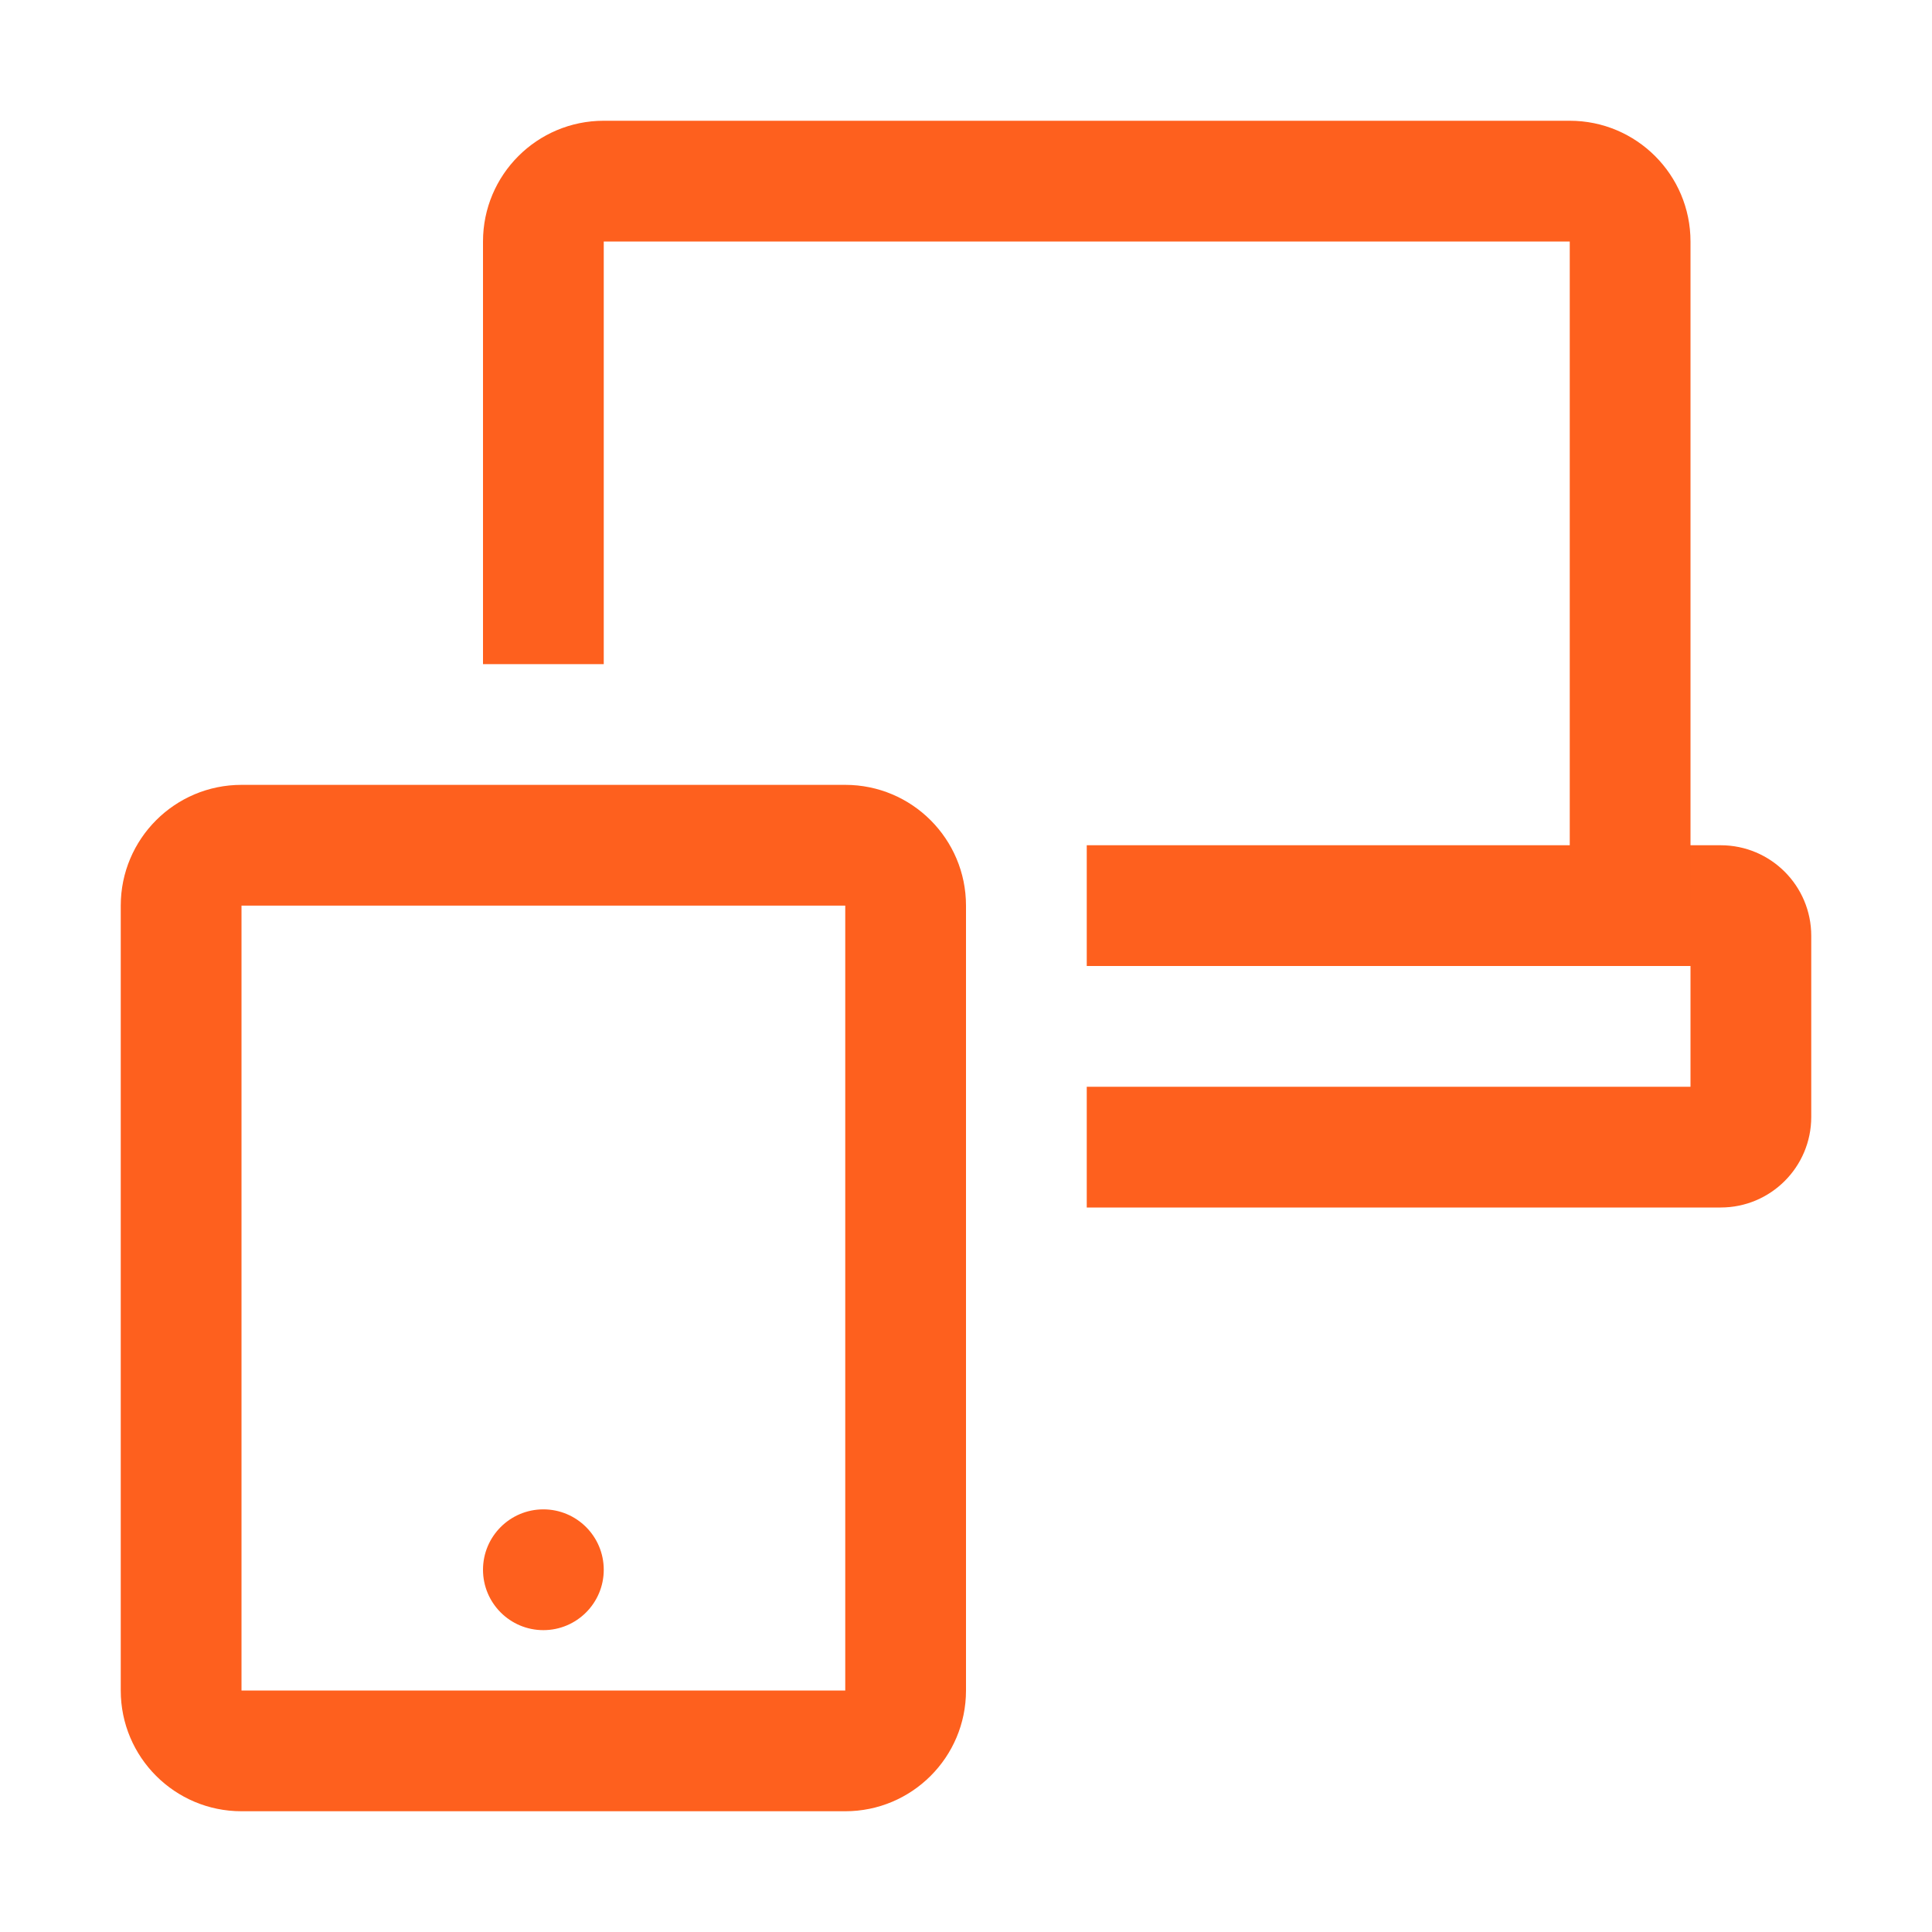 <svg width="50" height="50" viewBox="0 0 50 50" fill="none" xmlns="http://www.w3.org/2000/svg">
<path fill-rule="evenodd" clip-rule="evenodd" d="M43.75 25H28.125V21.875H44.531C45.826 21.875 46.875 22.924 46.875 24.219V28.906C46.875 30.201 45.826 31.25 44.531 31.25H28.125V28.125H43.75V25Z" fill="#FE601E"/>
<path d="M14.062 42.188C14.925 42.188 15.625 41.488 15.625 40.625C15.625 39.762 14.925 39.062 14.062 39.062C13.2 39.062 12.5 39.762 12.5 40.625C12.5 41.488 13.2 42.188 14.062 42.188Z" fill="#FE601E"/>
<path fill-rule="evenodd" clip-rule="evenodd" d="M3.125 23.438C3.125 21.712 4.524 20.312 6.25 20.312H21.875C23.601 20.312 25 21.712 25 23.438V43.75C25 45.476 23.601 46.875 21.875 46.875H6.25C4.524 46.875 3.125 45.476 3.125 43.75V23.438ZM21.875 23.438H6.25V43.75H21.875V23.438Z" fill="#FE601E"/>
<path fill-rule="evenodd" clip-rule="evenodd" d="M12.5 6.25C12.5 4.524 13.899 3.125 15.625 3.125H40.625C42.351 3.125 43.75 4.524 43.75 6.25V23.438H40.625V6.25H15.625V17.188H12.5V6.25Z" fill="#FE601E"/>
</svg>
